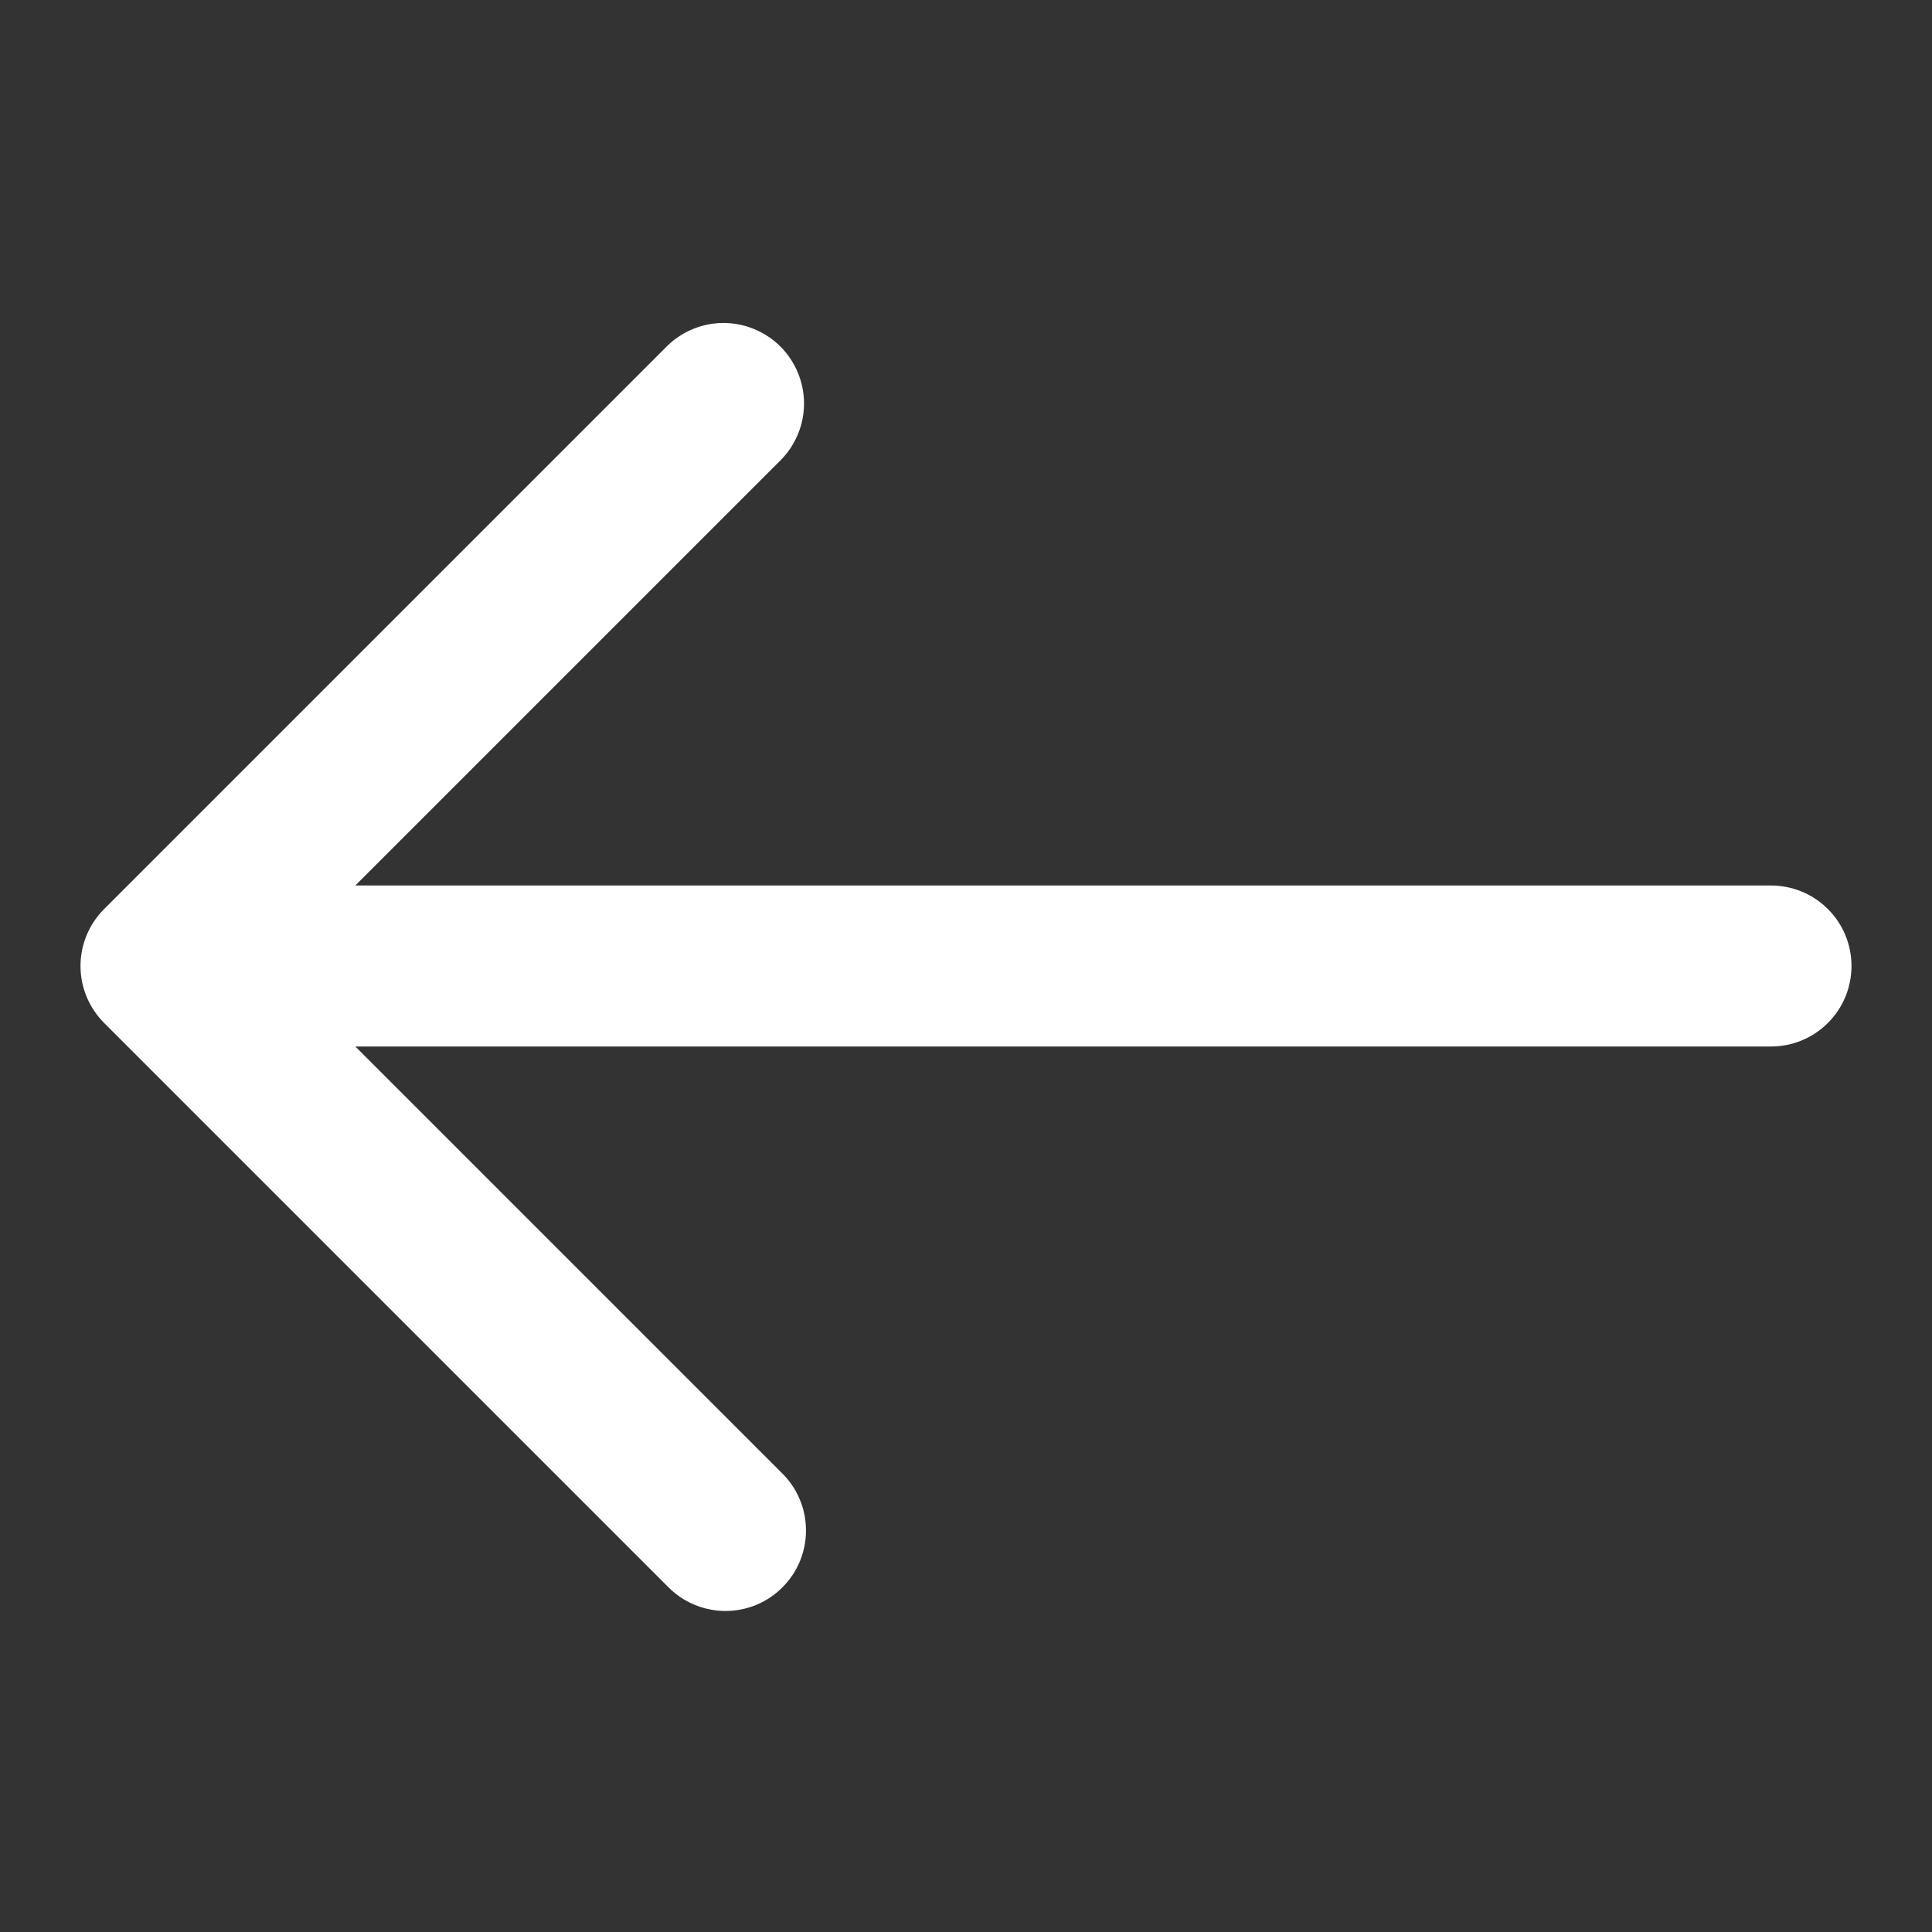 <svg width="24" height="24" viewBox="0 0 24 24" fill="none" xmlns="http://www.w3.org/2000/svg">
<rect x="0" y="0" width="24" height="24" fill="#333333" stroke="none"/>
<path d="M1.293 11.293L8.293 4.293C8.482 4.111 8.734 4.01 8.996 4.012C9.259 4.015 9.509 4.12 9.695 4.305C9.88 4.491 9.985 4.741 9.988 5.004C9.99 5.266 9.889 5.518 9.707 5.707L4.414 11H22C22.265 11 22.52 11.105 22.707 11.293C22.895 11.48 23 11.735 23 12C23 12.265 22.895 12.52 22.707 12.707C22.52 12.895 22.265 13 22 13H4.414L9.707 18.293C9.803 18.385 9.879 18.495 9.931 18.617C9.984 18.739 10.011 18.871 10.012 19.003C10.014 19.136 9.988 19.268 9.938 19.391C9.888 19.514 9.813 19.625 9.719 19.719C9.626 19.813 9.514 19.887 9.391 19.938C9.268 19.988 9.136 20.013 9.004 20.012C8.871 20.011 8.74 19.983 8.618 19.931C8.496 19.879 8.385 19.802 8.293 19.707L1.293 12.707C1.106 12.519 1 12.265 1 12C1 11.735 1.106 11.48 1.293 11.293Z" fill="white"/>
</svg>

